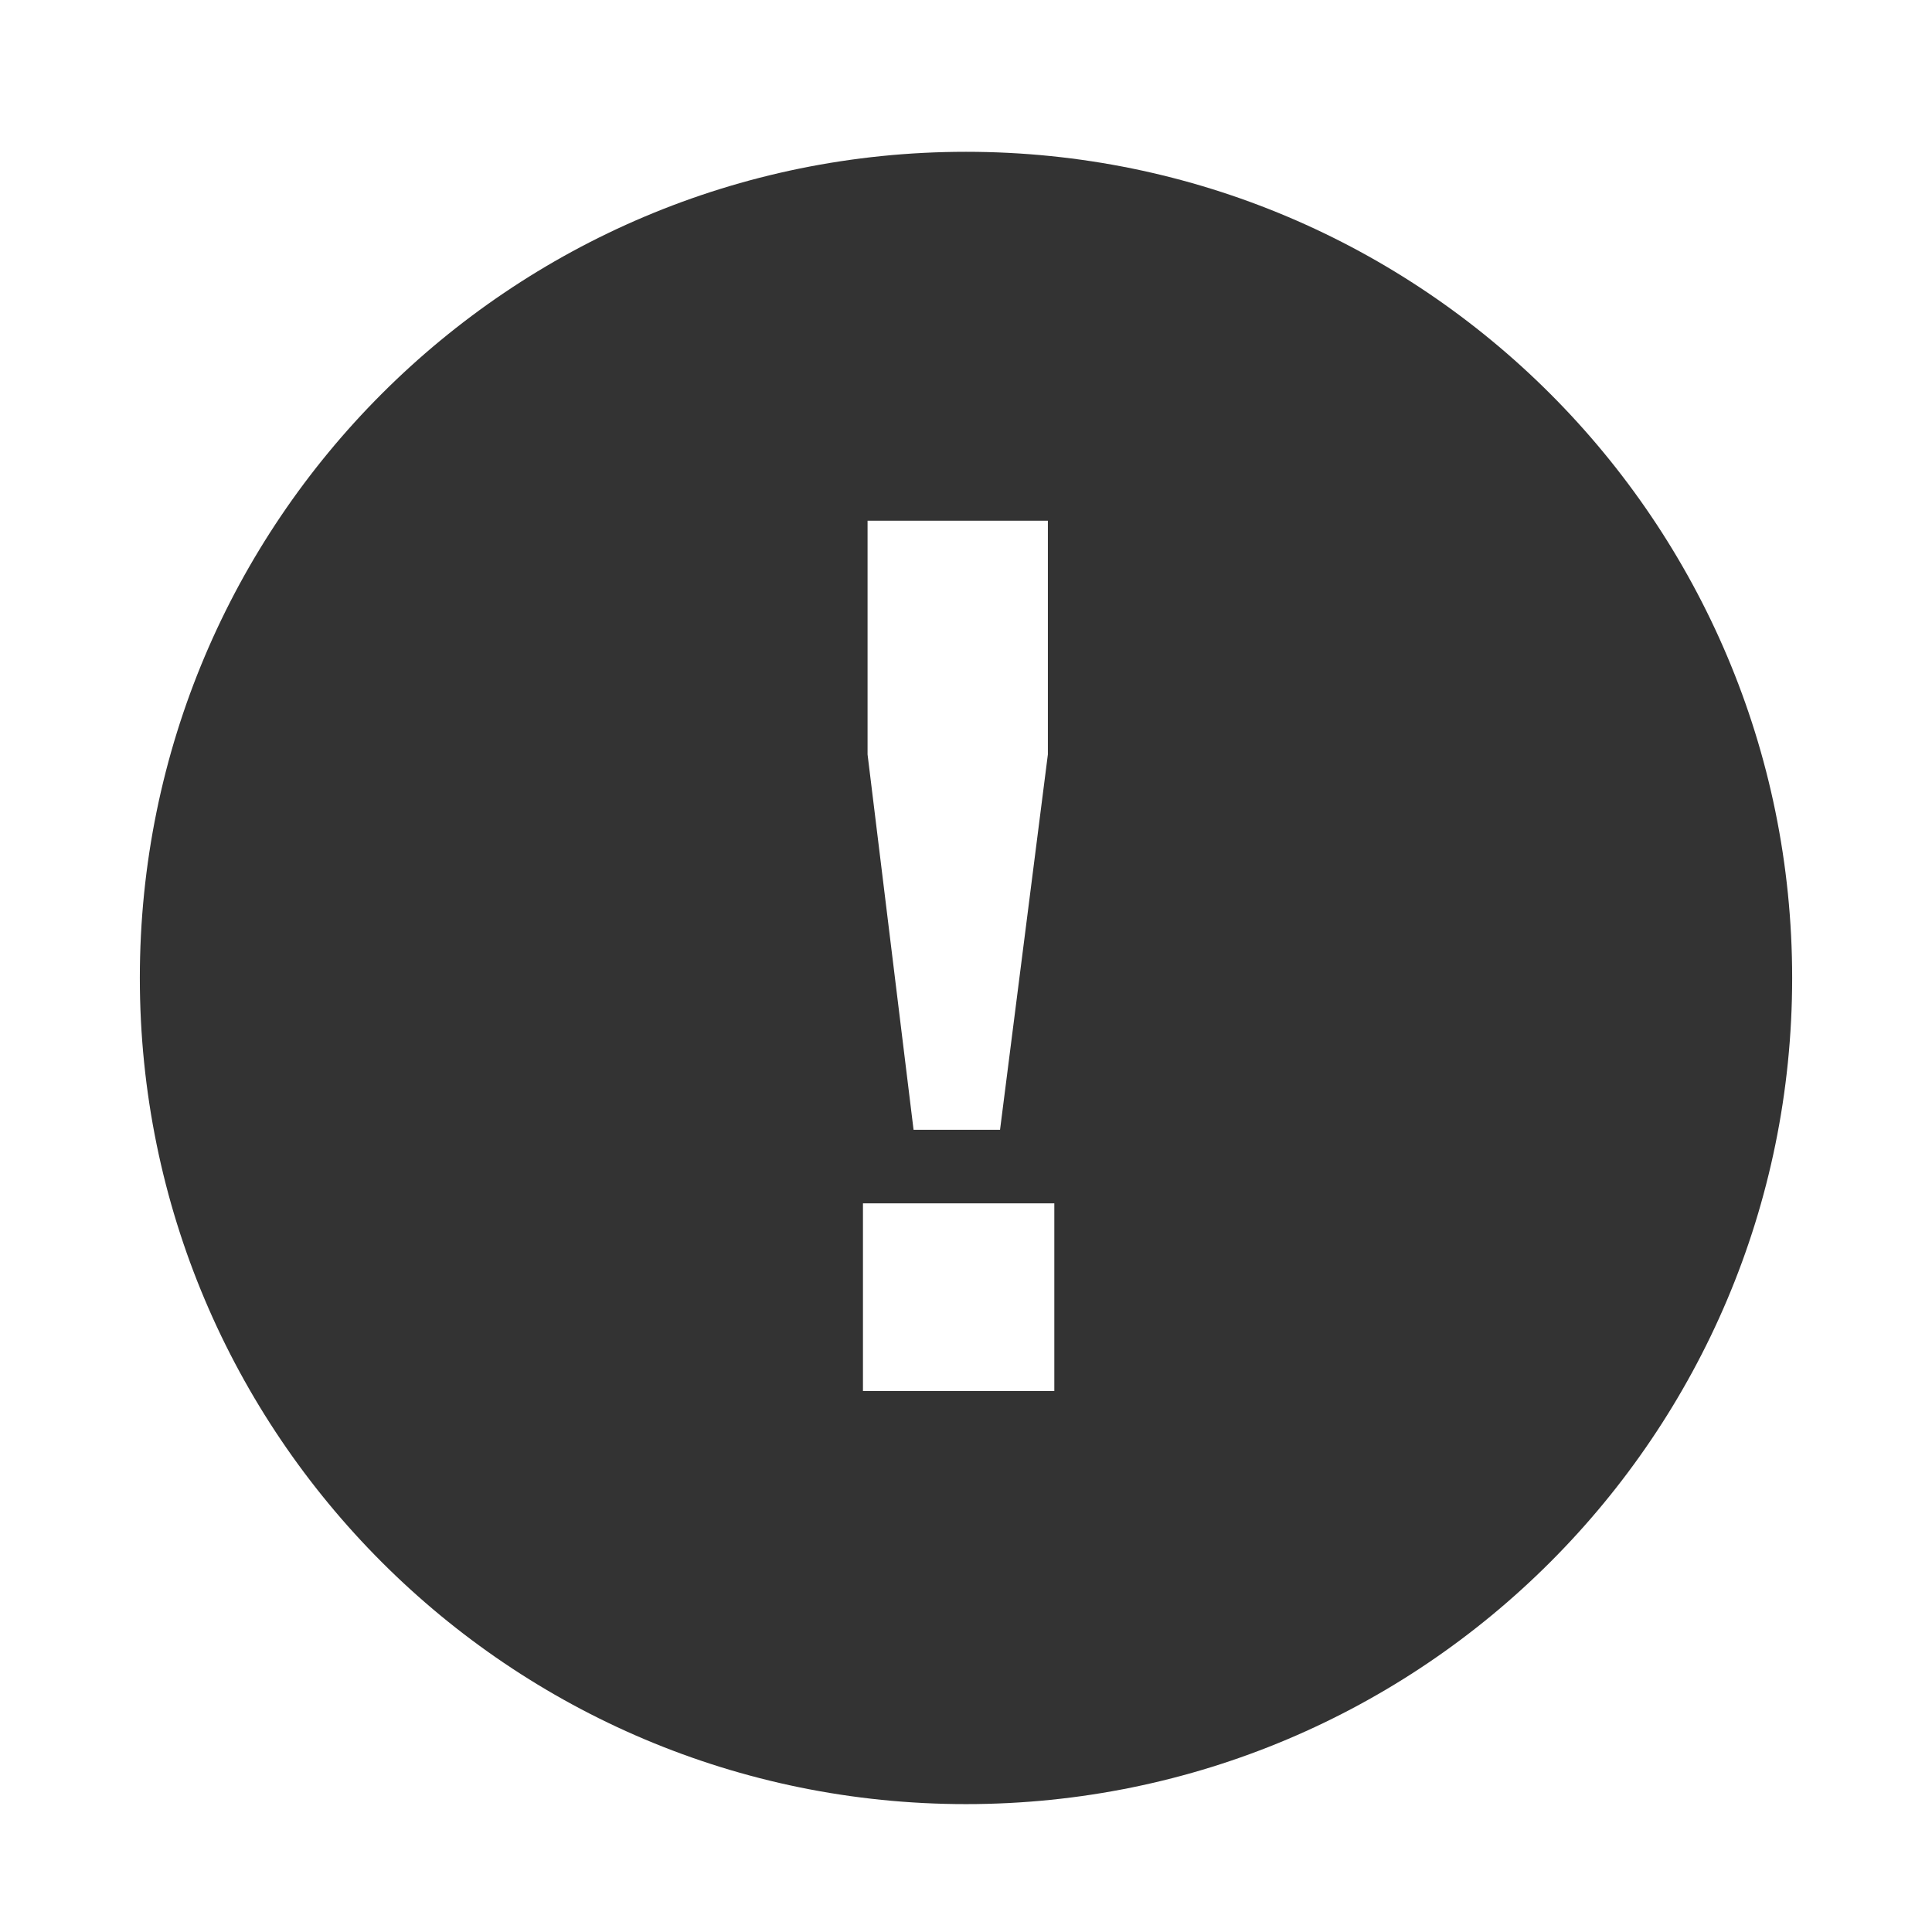 <?xml version="1.0" encoding="utf-8"?>
<!-- Generator: Adobe Illustrator 27.4.1, SVG Export Plug-In . SVG Version: 6.00 Build 0)  -->
<svg version="1.1" id="Layer_1" xmlns="http://www.w3.org/2000/svg" xmlns:xlink="http://www.w3.org/1999/xlink" x="0px" y="0px"
	 viewBox="0 0 210 210" style="enable-background:new 0 0 210 210;" xml:space="preserve">
<style type="text/css">
	.st0{fill:#333333;}
</style>
<g>
	<g>
		<path class="st0" d="M114.6,151.2H93.8v-20.4h20.8L114.6,151.2L114.6,151.2z M94.3,56.6h19.6V82l-5.2,40.8h-9.4l-5-40.8V56.6
			L94.3,56.6z M105,16.5c-49.6,0-89.8,40.2-89.8,89.8s40.2,89.8,89.8,89.8s89.8-40.2,89.8-89.8S154.6,16.5,105,16.5L105,16.5z"/>
	</g>
</g>
</svg>
